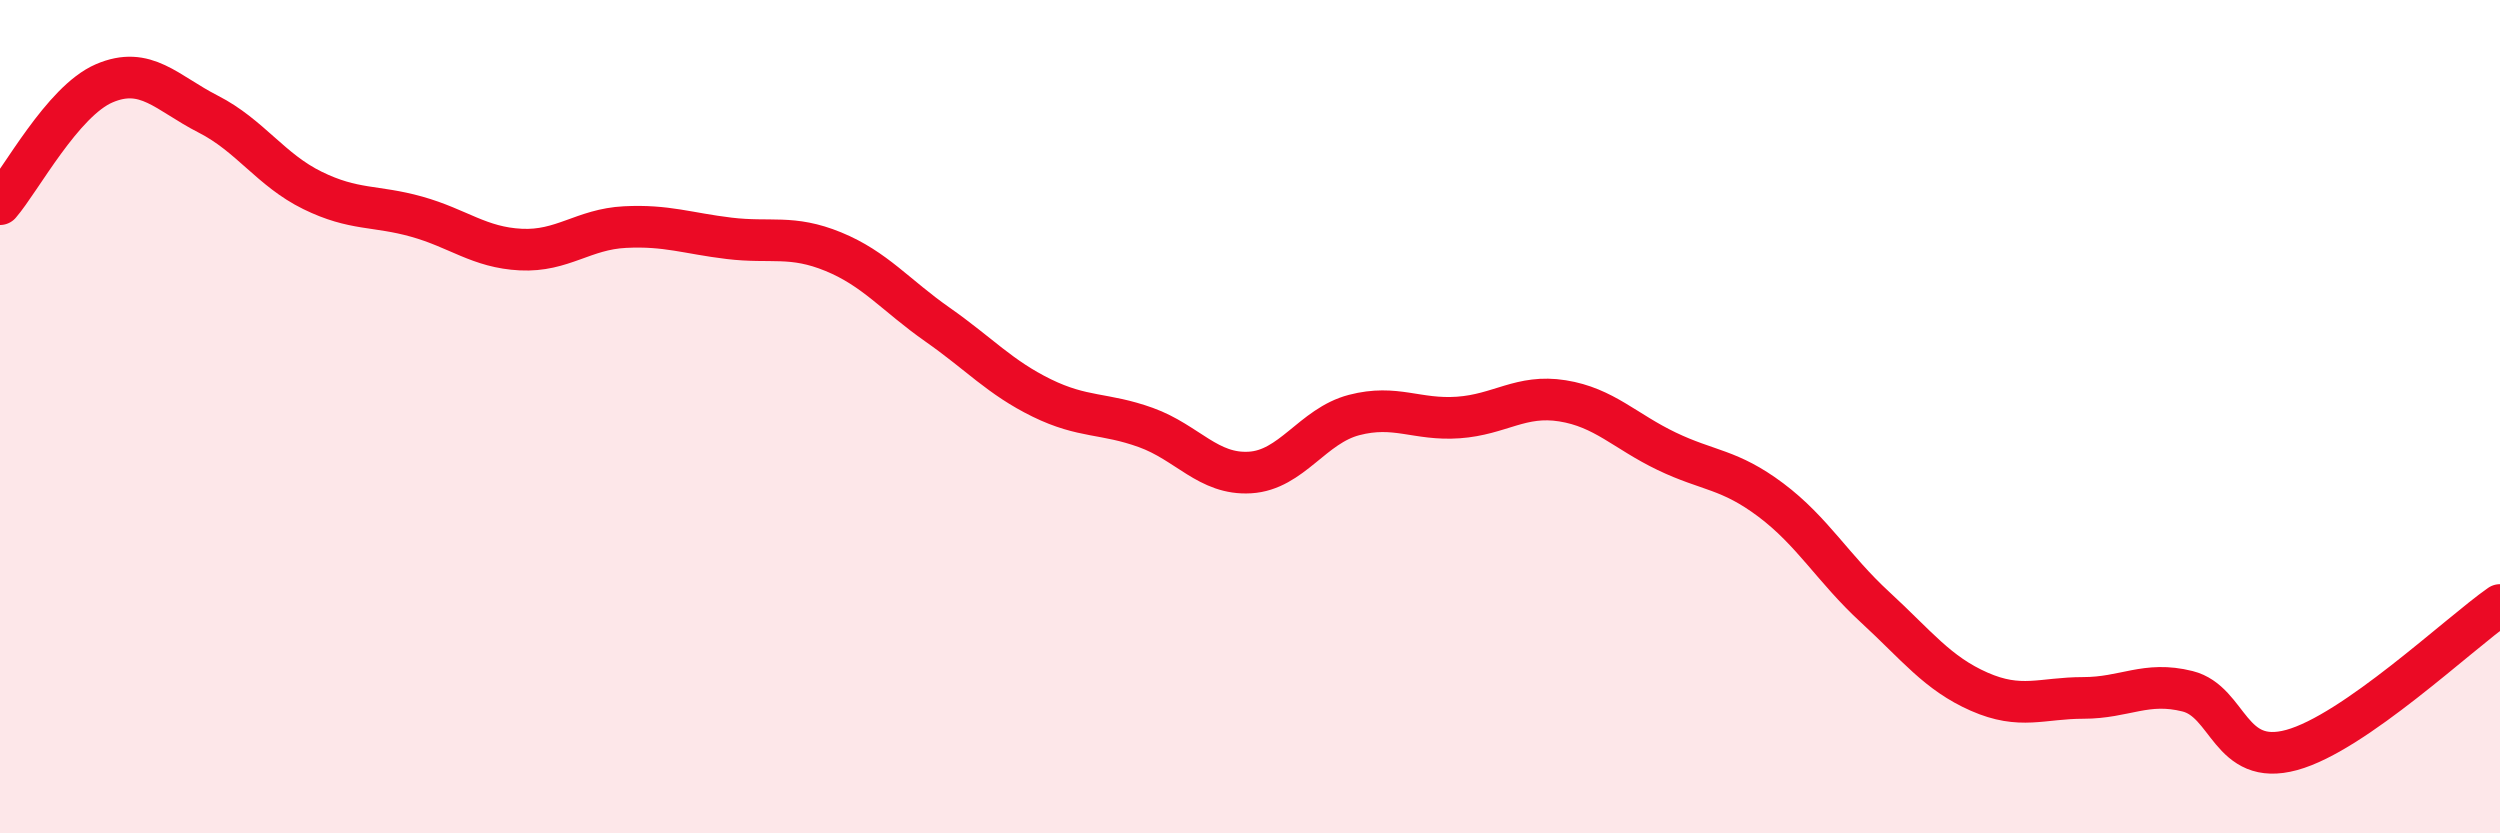 
    <svg width="60" height="20" viewBox="0 0 60 20" xmlns="http://www.w3.org/2000/svg">
      <path
        d="M 0,4.9 C 0.5,4.32 1.5,2.43 2.5,2 C 3.5,1.57 4,2.23 5,2.74 C 6,3.25 6.5,4.08 7.5,4.57 C 8.5,5.06 9,4.92 10,5.2 C 11,5.48 11.5,5.94 12.5,5.99 C 13.5,6.04 14,5.5 15,5.45 C 16,5.4 16.5,5.6 17.5,5.72 C 18.5,5.84 19,5.63 20,6.04 C 21,6.45 21.5,7.09 22.5,7.79 C 23.5,8.49 24,9.06 25,9.55 C 26,10.04 26.5,9.9 27.5,10.26 C 28.5,10.62 29,11.4 30,11.34 C 31,11.28 31.5,10.22 32.5,9.96 C 33.5,9.7 34,10.09 35,10.02 C 36,9.95 36.5,9.46 37.5,9.62 C 38.5,9.78 39,10.35 40,10.83 C 41,11.31 41.5,11.25 42.5,12 C 43.5,12.75 44,13.65 45,14.57 C 46,15.49 46.5,16.16 47.5,16.6 C 48.5,17.04 49,16.75 50,16.75 C 51,16.75 51.5,16.34 52.5,16.59 C 53.5,16.84 53.5,18.41 55,18 C 56.5,17.59 59,15.22 60,14.52L60 20L0 20Z"
        fill="#EB0A25"
        opacity="0.1"
        stroke-linecap="round"
        stroke-linejoin="round"
      />
      <path
        d="M 0,4.9 C 0.5,4.32 1.5,2.43 2.5,2 C 3.5,1.57 4,2.23 5,2.74 C 6,3.25 6.5,4.08 7.5,4.57 C 8.5,5.06 9,4.92 10,5.2 C 11,5.48 11.5,5.94 12.5,5.99 C 13.5,6.04 14,5.5 15,5.45 C 16,5.4 16.5,5.6 17.5,5.72 C 18.5,5.84 19,5.63 20,6.04 C 21,6.45 21.5,7.09 22.5,7.79 C 23.5,8.49 24,9.06 25,9.55 C 26,10.04 26.5,9.9 27.5,10.26 C 28.5,10.62 29,11.4 30,11.34 C 31,11.28 31.5,10.22 32.5,9.96 C 33.5,9.7 34,10.09 35,10.02 C 36,9.95 36.5,9.46 37.5,9.62 C 38.5,9.78 39,10.35 40,10.83 C 41,11.31 41.5,11.25 42.5,12 C 43.5,12.75 44,13.65 45,14.57 C 46,15.49 46.5,16.16 47.5,16.6 C 48.5,17.04 49,16.75 50,16.75 C 51,16.75 51.5,16.34 52.5,16.59 C 53.5,16.84 53.5,18.41 55,18 C 56.5,17.59 59,15.22 60,14.52"
        stroke="#EB0A25"
        stroke-width="1"
        fill="none"
        stroke-linecap="round"
        stroke-linejoin="round"
      />
    </svg>
  